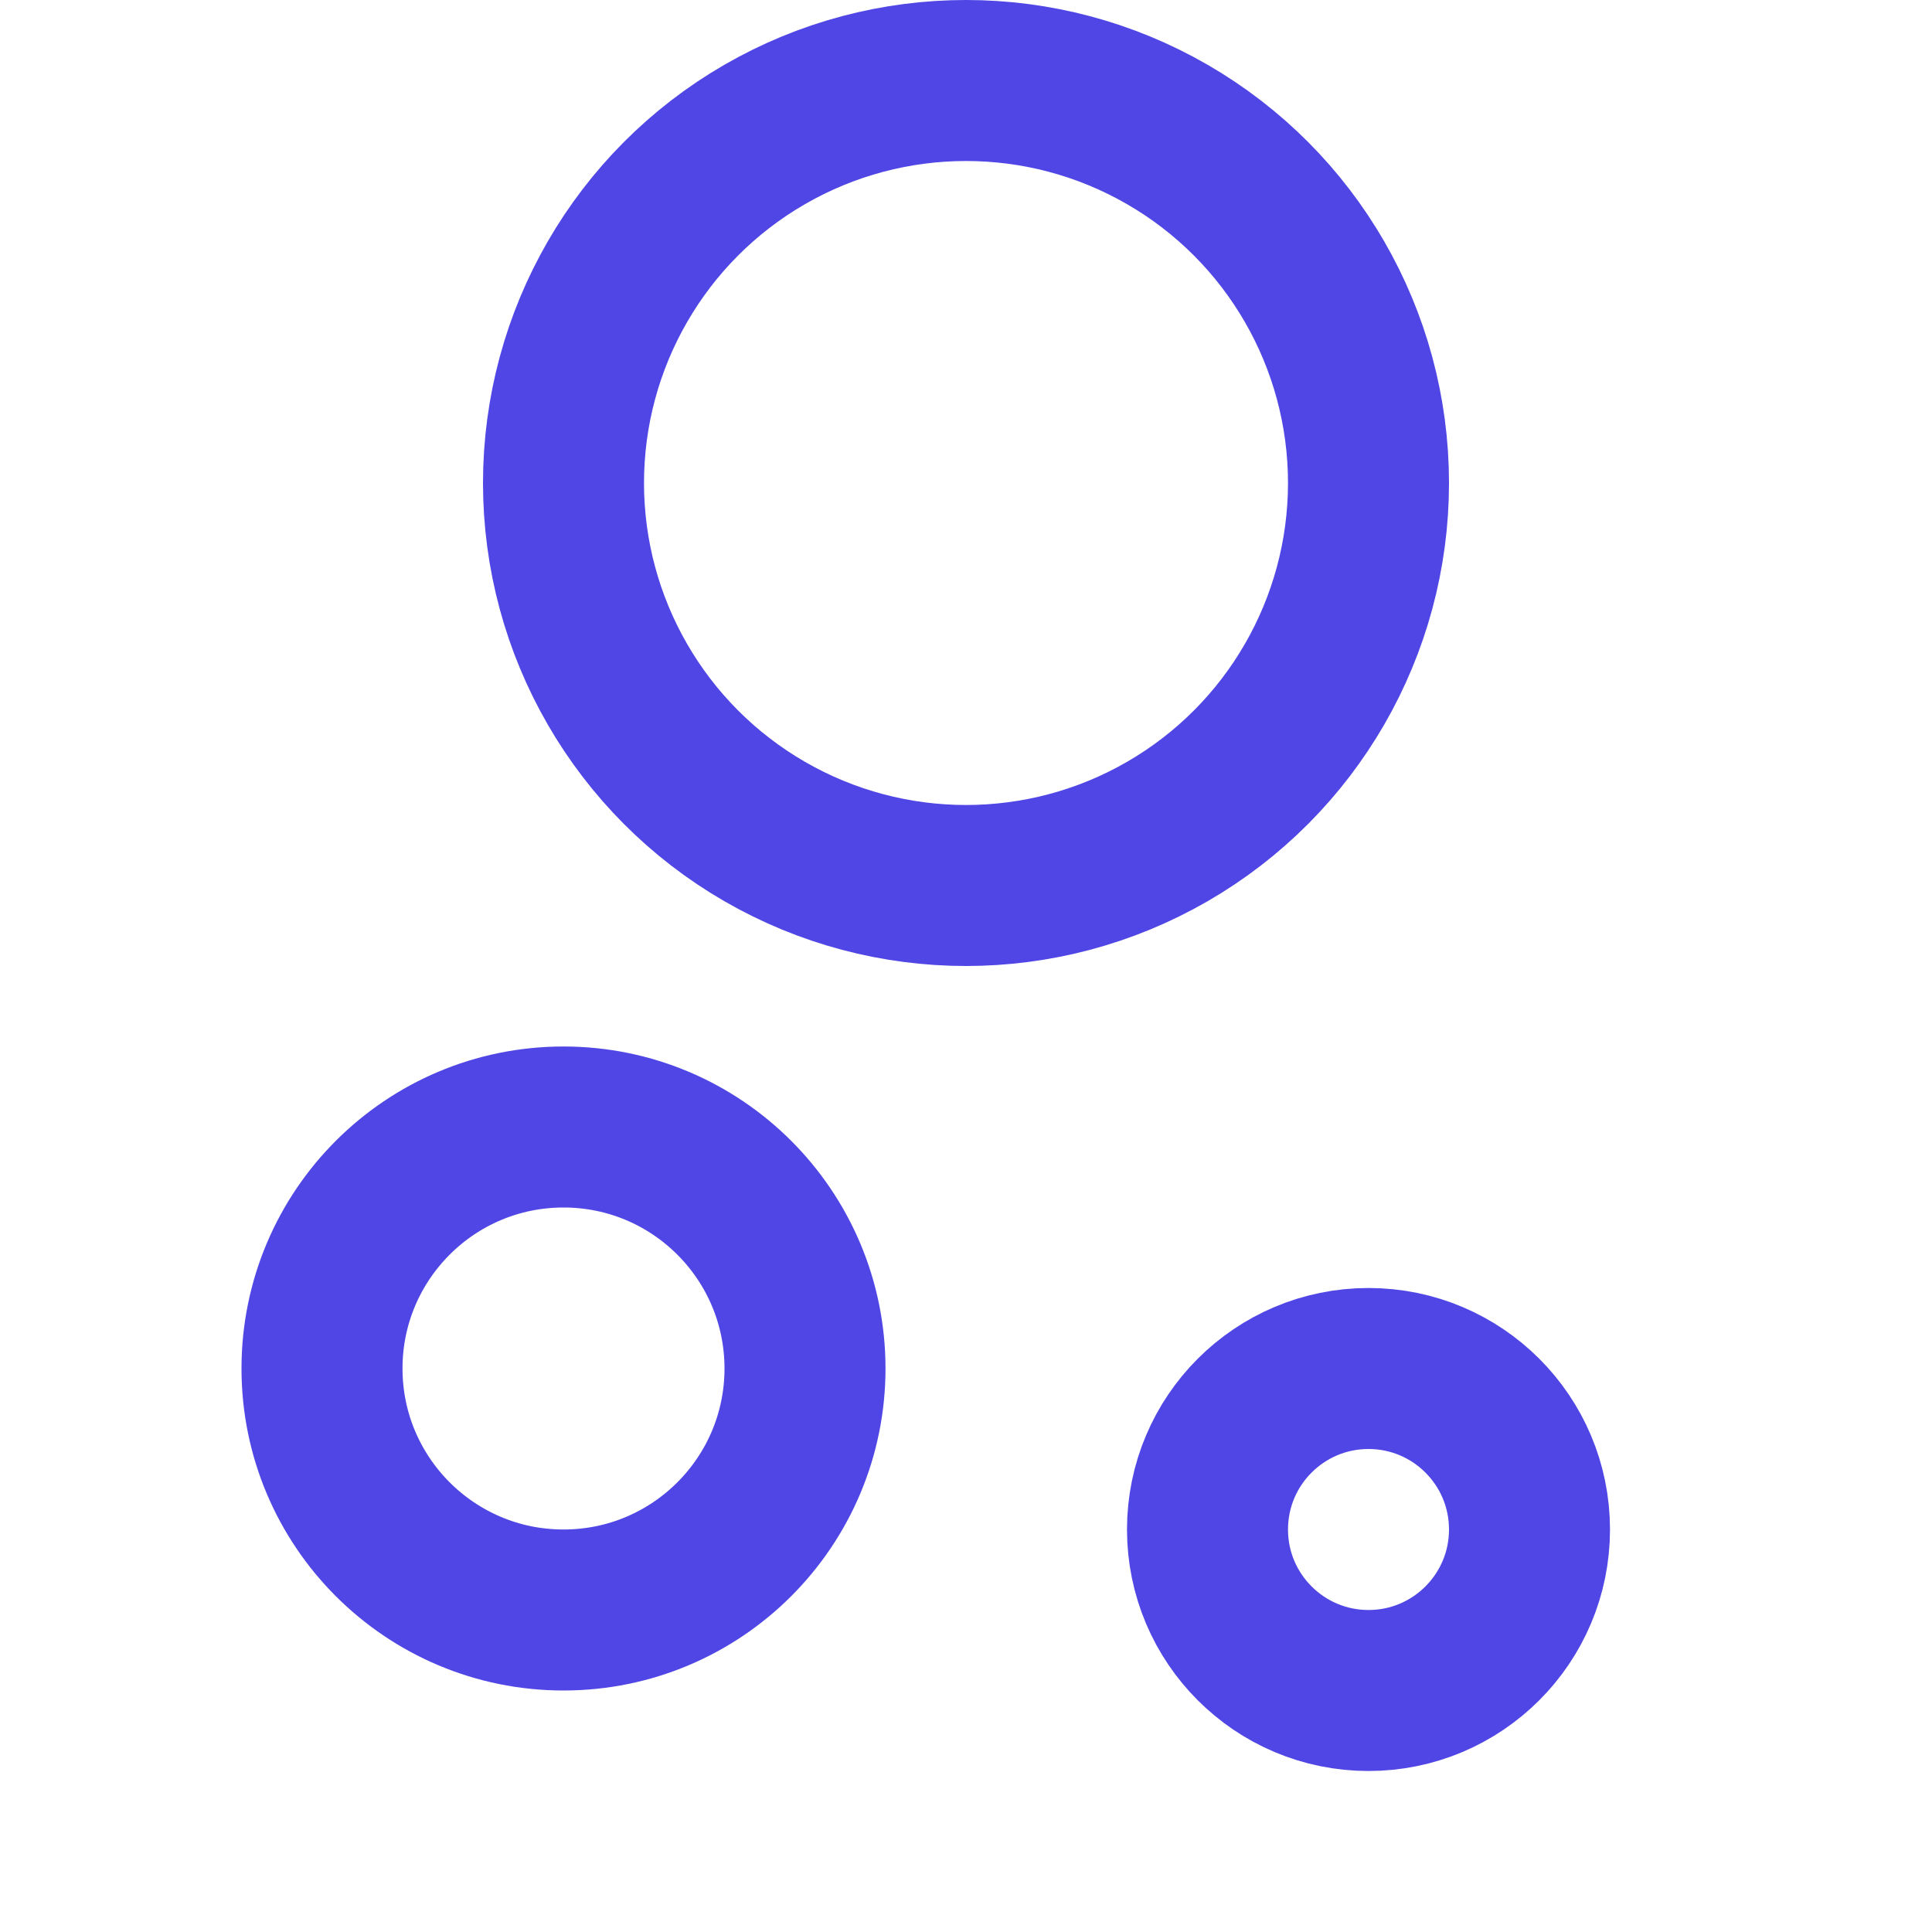 <svg xmlns="http://www.w3.org/2000/svg" viewBox="0 0 24 24" fill="none" stroke="#4F46E5" stroke-width="2" stroke-linecap="round" stroke-linejoin="round">
  <!-- Largest bubble (top) -->
  <circle cx="12" cy="6" r="5" />

  <!-- Smaller bubble (bottom-left) -->
  <circle cx="7" cy="17" r="3" />

  <!-- Smallest bubble (bottom-right) -->
  <circle cx="17" cy="19" r="2" />
</svg>
